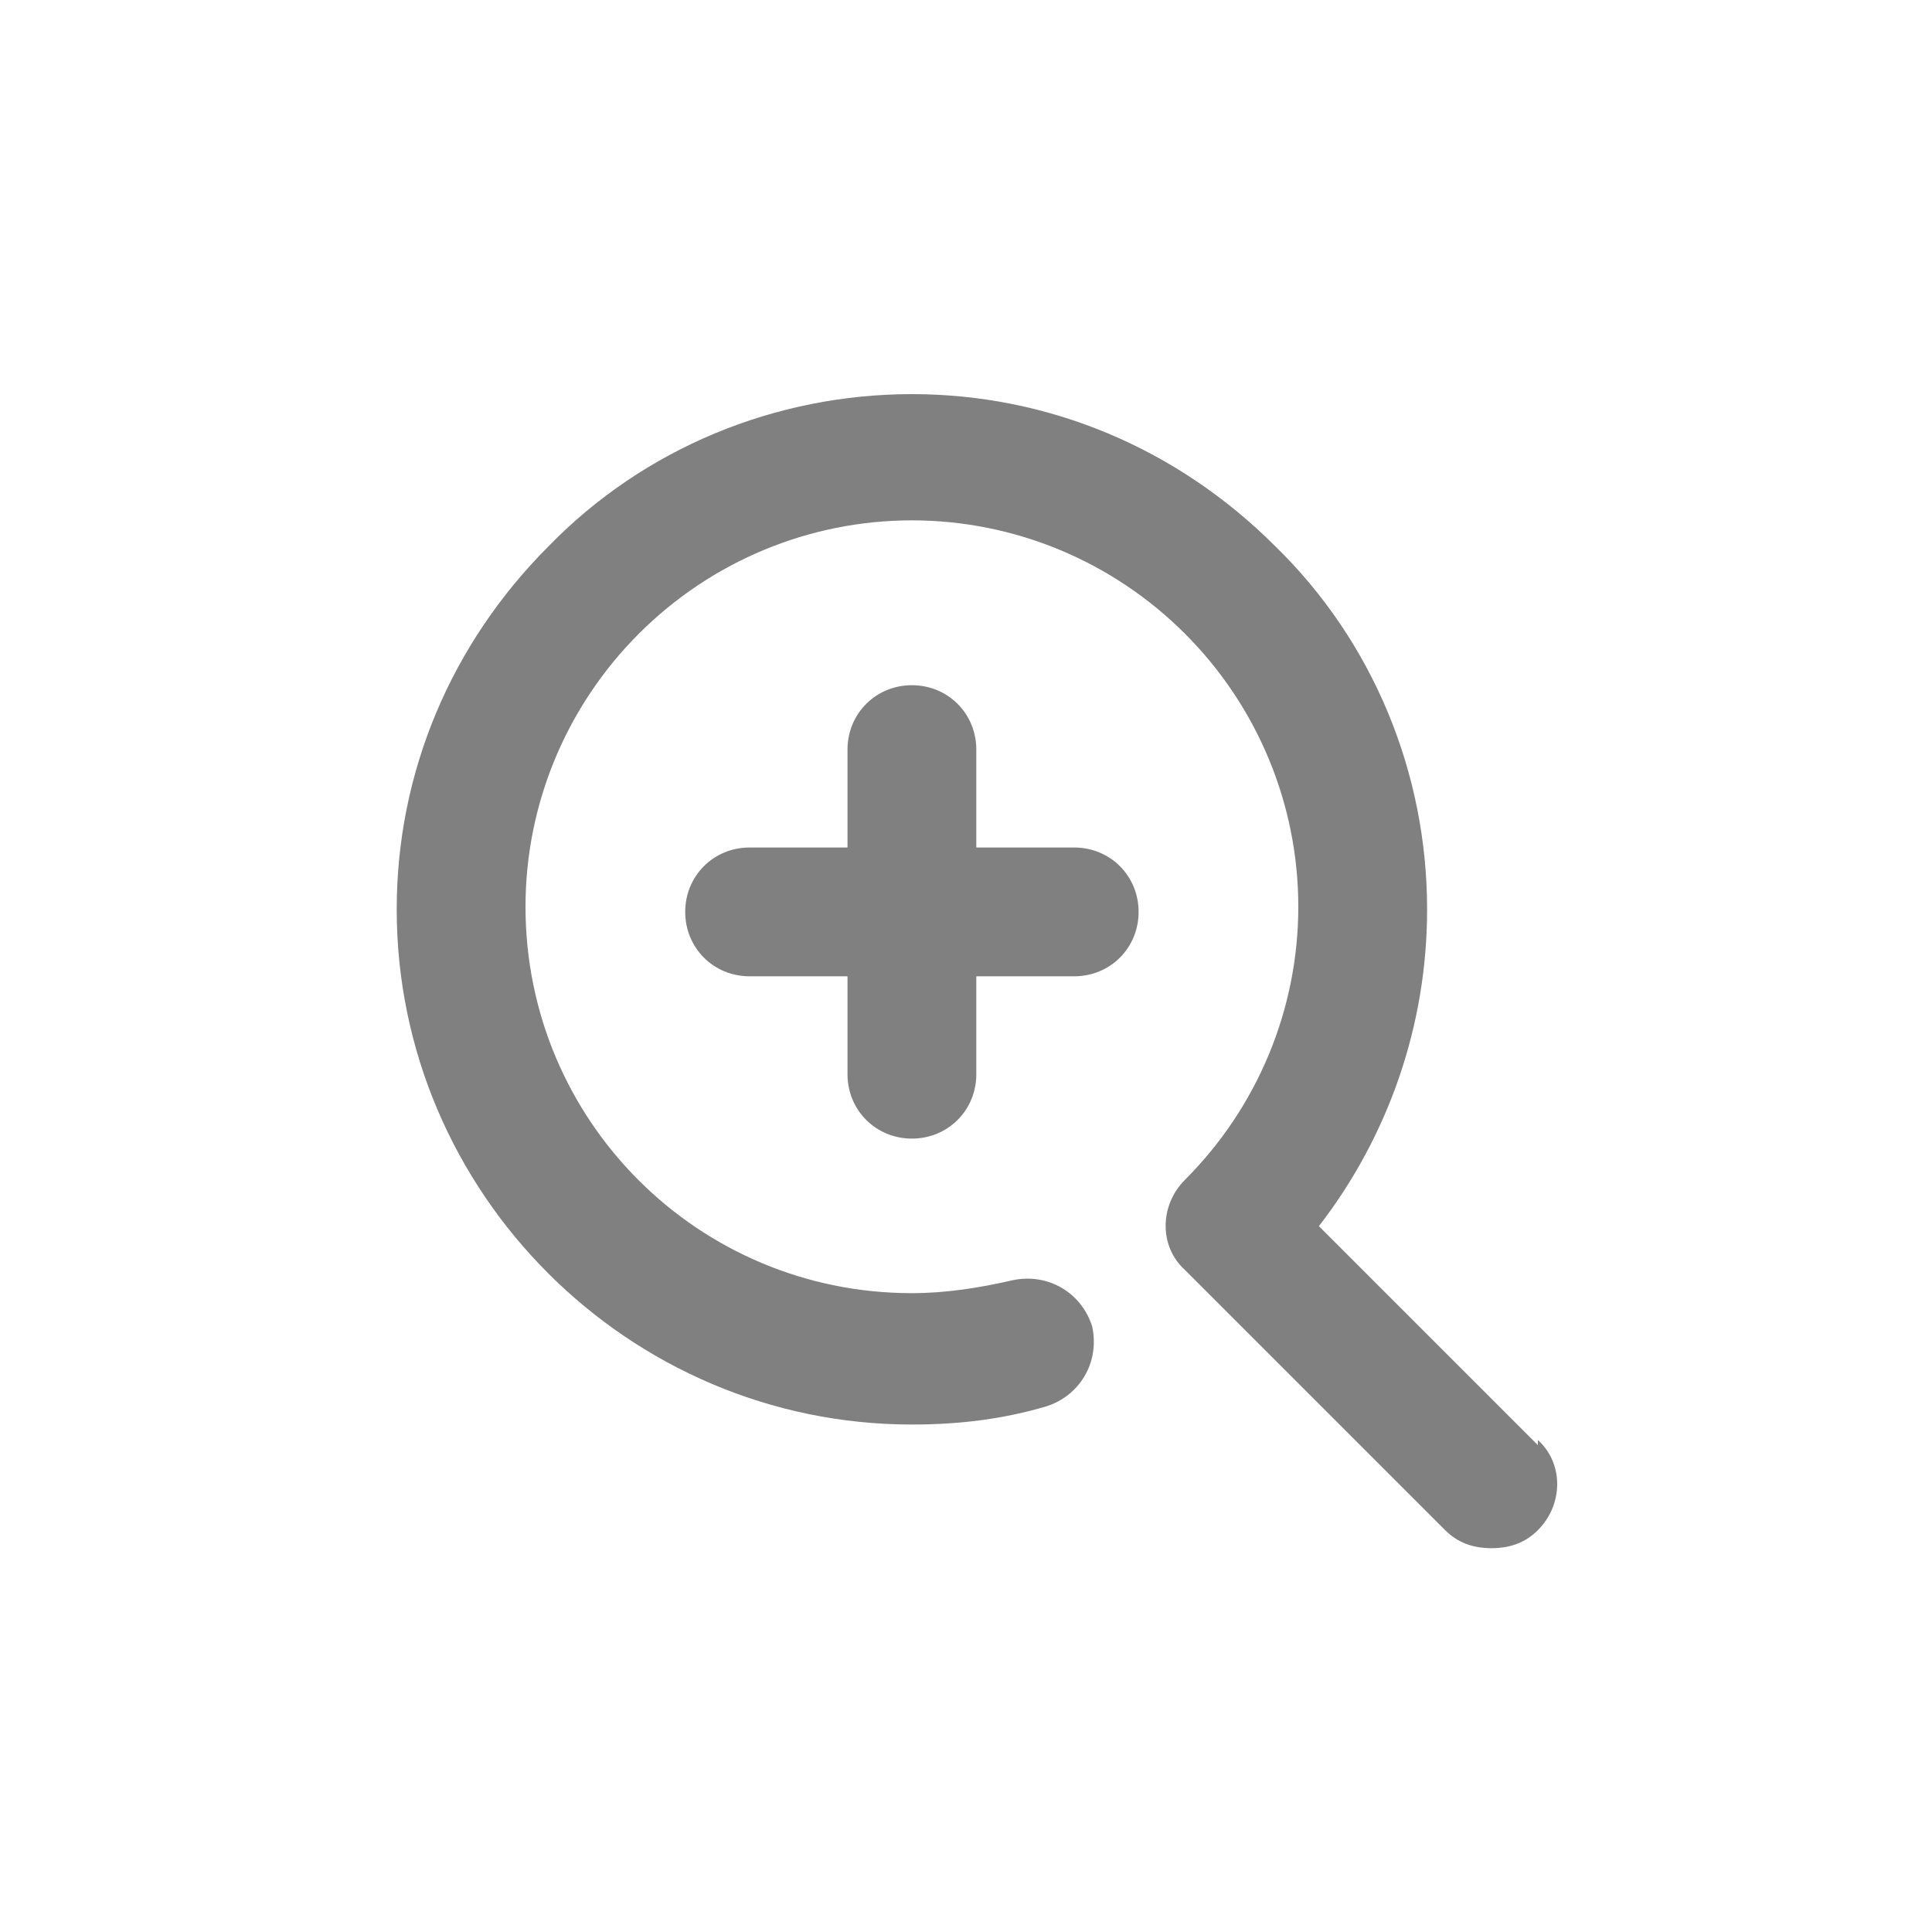 <?xml version="1.0" encoding="UTF-8"?>
<svg id="_レイヤー_1" data-name="レイヤー_1" xmlns="http://www.w3.org/2000/svg" version="1.1" viewBox="0 0 75 75">
  <!-- Generator: Adobe Illustrator 29.1.0, SVG Export Plug-In . SVG Version: 2.1.0 Build 142)  -->
  <defs>
    <style>
      .st0 {
        fill: gray;
      }
    </style>
  </defs>
  <g id="_レイヤー_2" data-name="レイヤー_2">
    <g id="icon">
      <path class="st0" d="M59.7,56.1l-8.5-8.5c2.7-3.5,4.2-7.8,4.2-12.3,0-5.3-2.1-10.4-5.9-14.1-3.8-3.8-8.8-5.9-14.1-5.9h0c-5.3,0-10.4,2.1-14.1,5.9-3.8,3.8-5.9,8.8-5.9,14.1,0,11,9,20,20,20,1.8,0,3.5-.2,5.2-.7,1.3-.4,2.1-1.7,1.8-3.1-.4-1.3-1.7-2.1-3.1-1.8-1.3.3-2.6.5-3.9.5-8.3,0-15-6.7-15-15,0-4,1.6-7.8,4.4-10.6,2.8-2.8,6.6-4.4,10.6-4.4h0c4,0,7.8,1.6,10.6,4.4,2.8,2.8,4.4,6.6,4.4,10.6s-1.6,7.8-4.4,10.6c-1,1-1,2.6,0,3.5l10.1,10.1c.5.5,1.1.7,1.8.7s1.3-.2,1.8-.7c1-1,1-2.6,0-3.5Z"/>
      <path class="st0" d="M41.7,32.9h-3.8v-3.8c0-1.4-1.1-2.5-2.5-2.5s-2.5,1.1-2.5,2.5v3.8h-3.8c-1.4,0-2.5,1.1-2.5,2.5s1.1,2.5,2.5,2.5h3.8v3.8c0,1.4,1.1,2.5,2.5,2.5s2.5-1.1,2.5-2.5v-3.8h3.8c1.4,0,2.5-1.1,2.5-2.5s-1.1-2.5-2.5-2.5Z"/>
    </g>
  </g>
</svg>